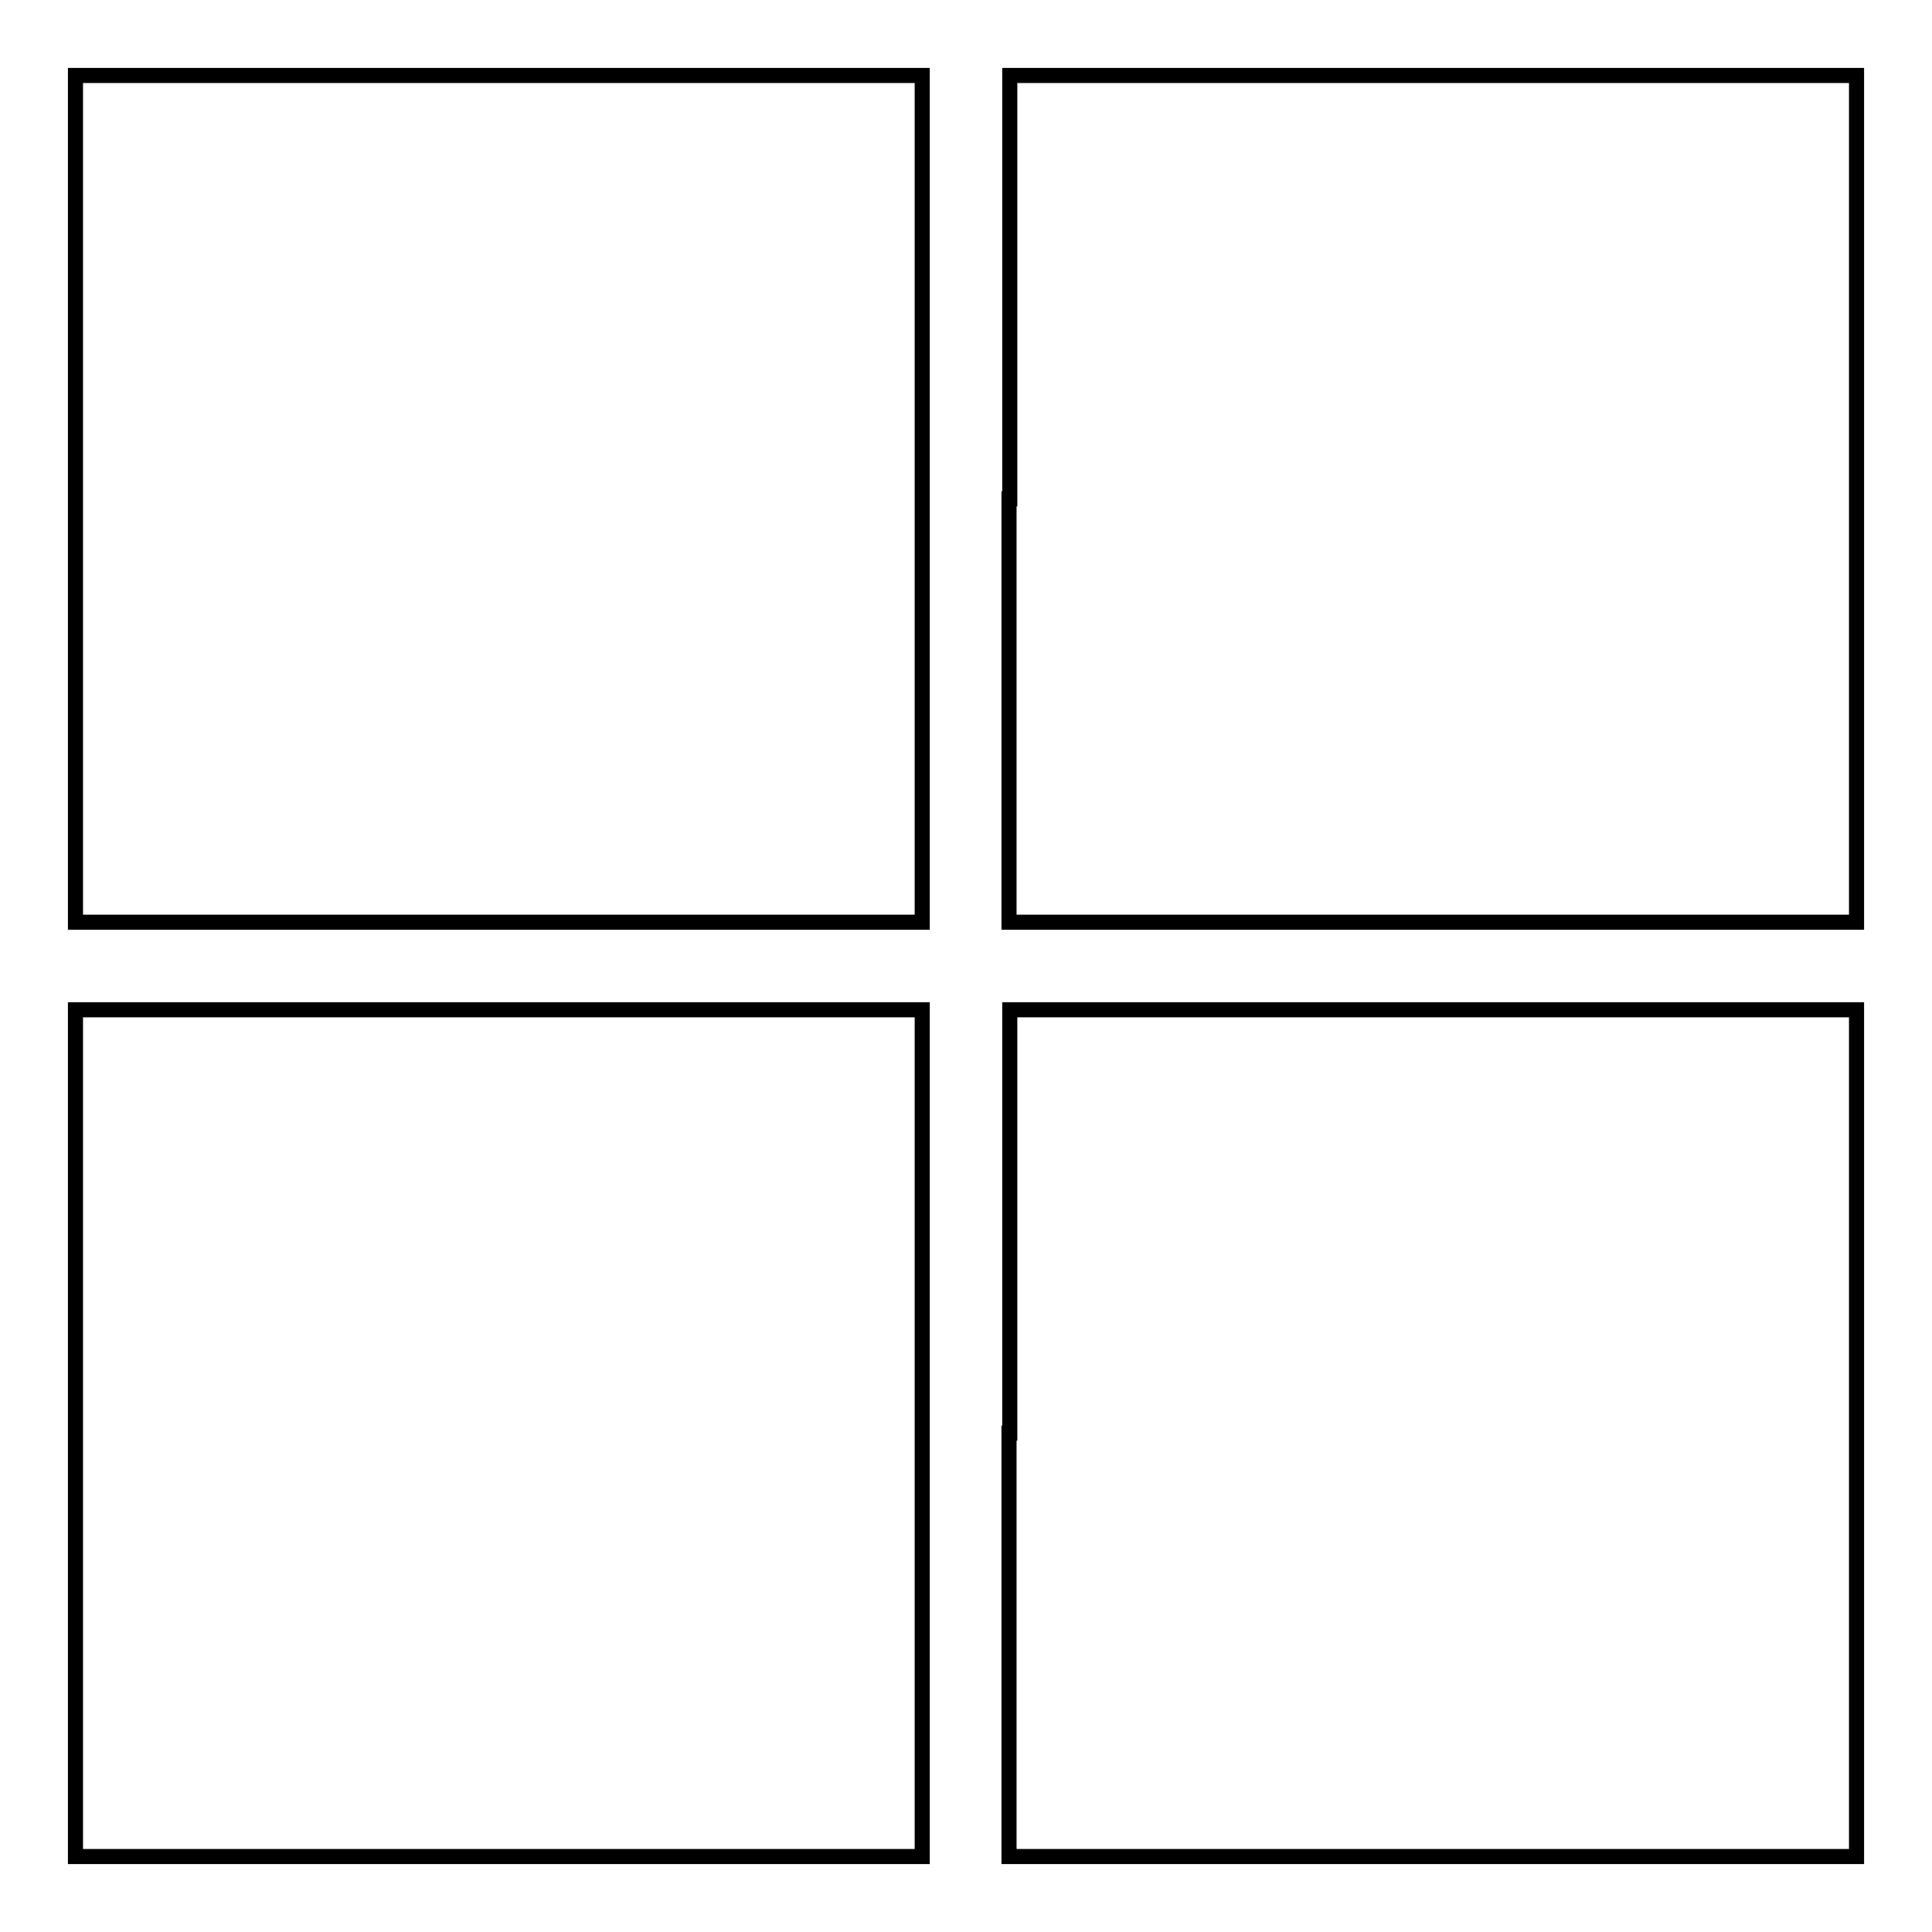 <?xml version="1.0" encoding="utf-8"?>
<!-- Svg Vector Icons : http://www.onlinewebfonts.com/icon -->
<!DOCTYPE svg PUBLIC "-//W3C//DTD SVG 1.1//EN" "http://www.w3.org/Graphics/SVG/1.1/DTD/svg11.dtd">
<svg version="1.1" xmlns="http://www.w3.org/2000/svg" xmlns:xlink="http://www.w3.org/1999/xlink" x="0px" y="0px" viewBox="0 0 256 256" enable-background="new 0 0 256 256" xml:space="preserve">
<g> <g> <path stroke-width="2" fill-opacity="0" stroke="#000000"  d="M10,66.1v56.1h56.1h56.1V66.1V10H66.1H10V66.1z"/> <path stroke-width="2" fill-opacity="0" stroke="#000000"  d="M133.7,66.1v56.1h56.1H246V66.1V10h-56.1h-56.1V66.1z"/> <path stroke-width="2" fill-opacity="0" stroke="#000000"  d="M10,189.9V246h56.1h56.1v-56.1v-56.1H66.1H10V189.9z"/> <path stroke-width="2" fill-opacity="0" stroke="#000000"  d="M133.7,189.9V246h56.1H246v-56.1v-56.1h-56.1h-56.1V189.9z"/> </g></g>
</svg>